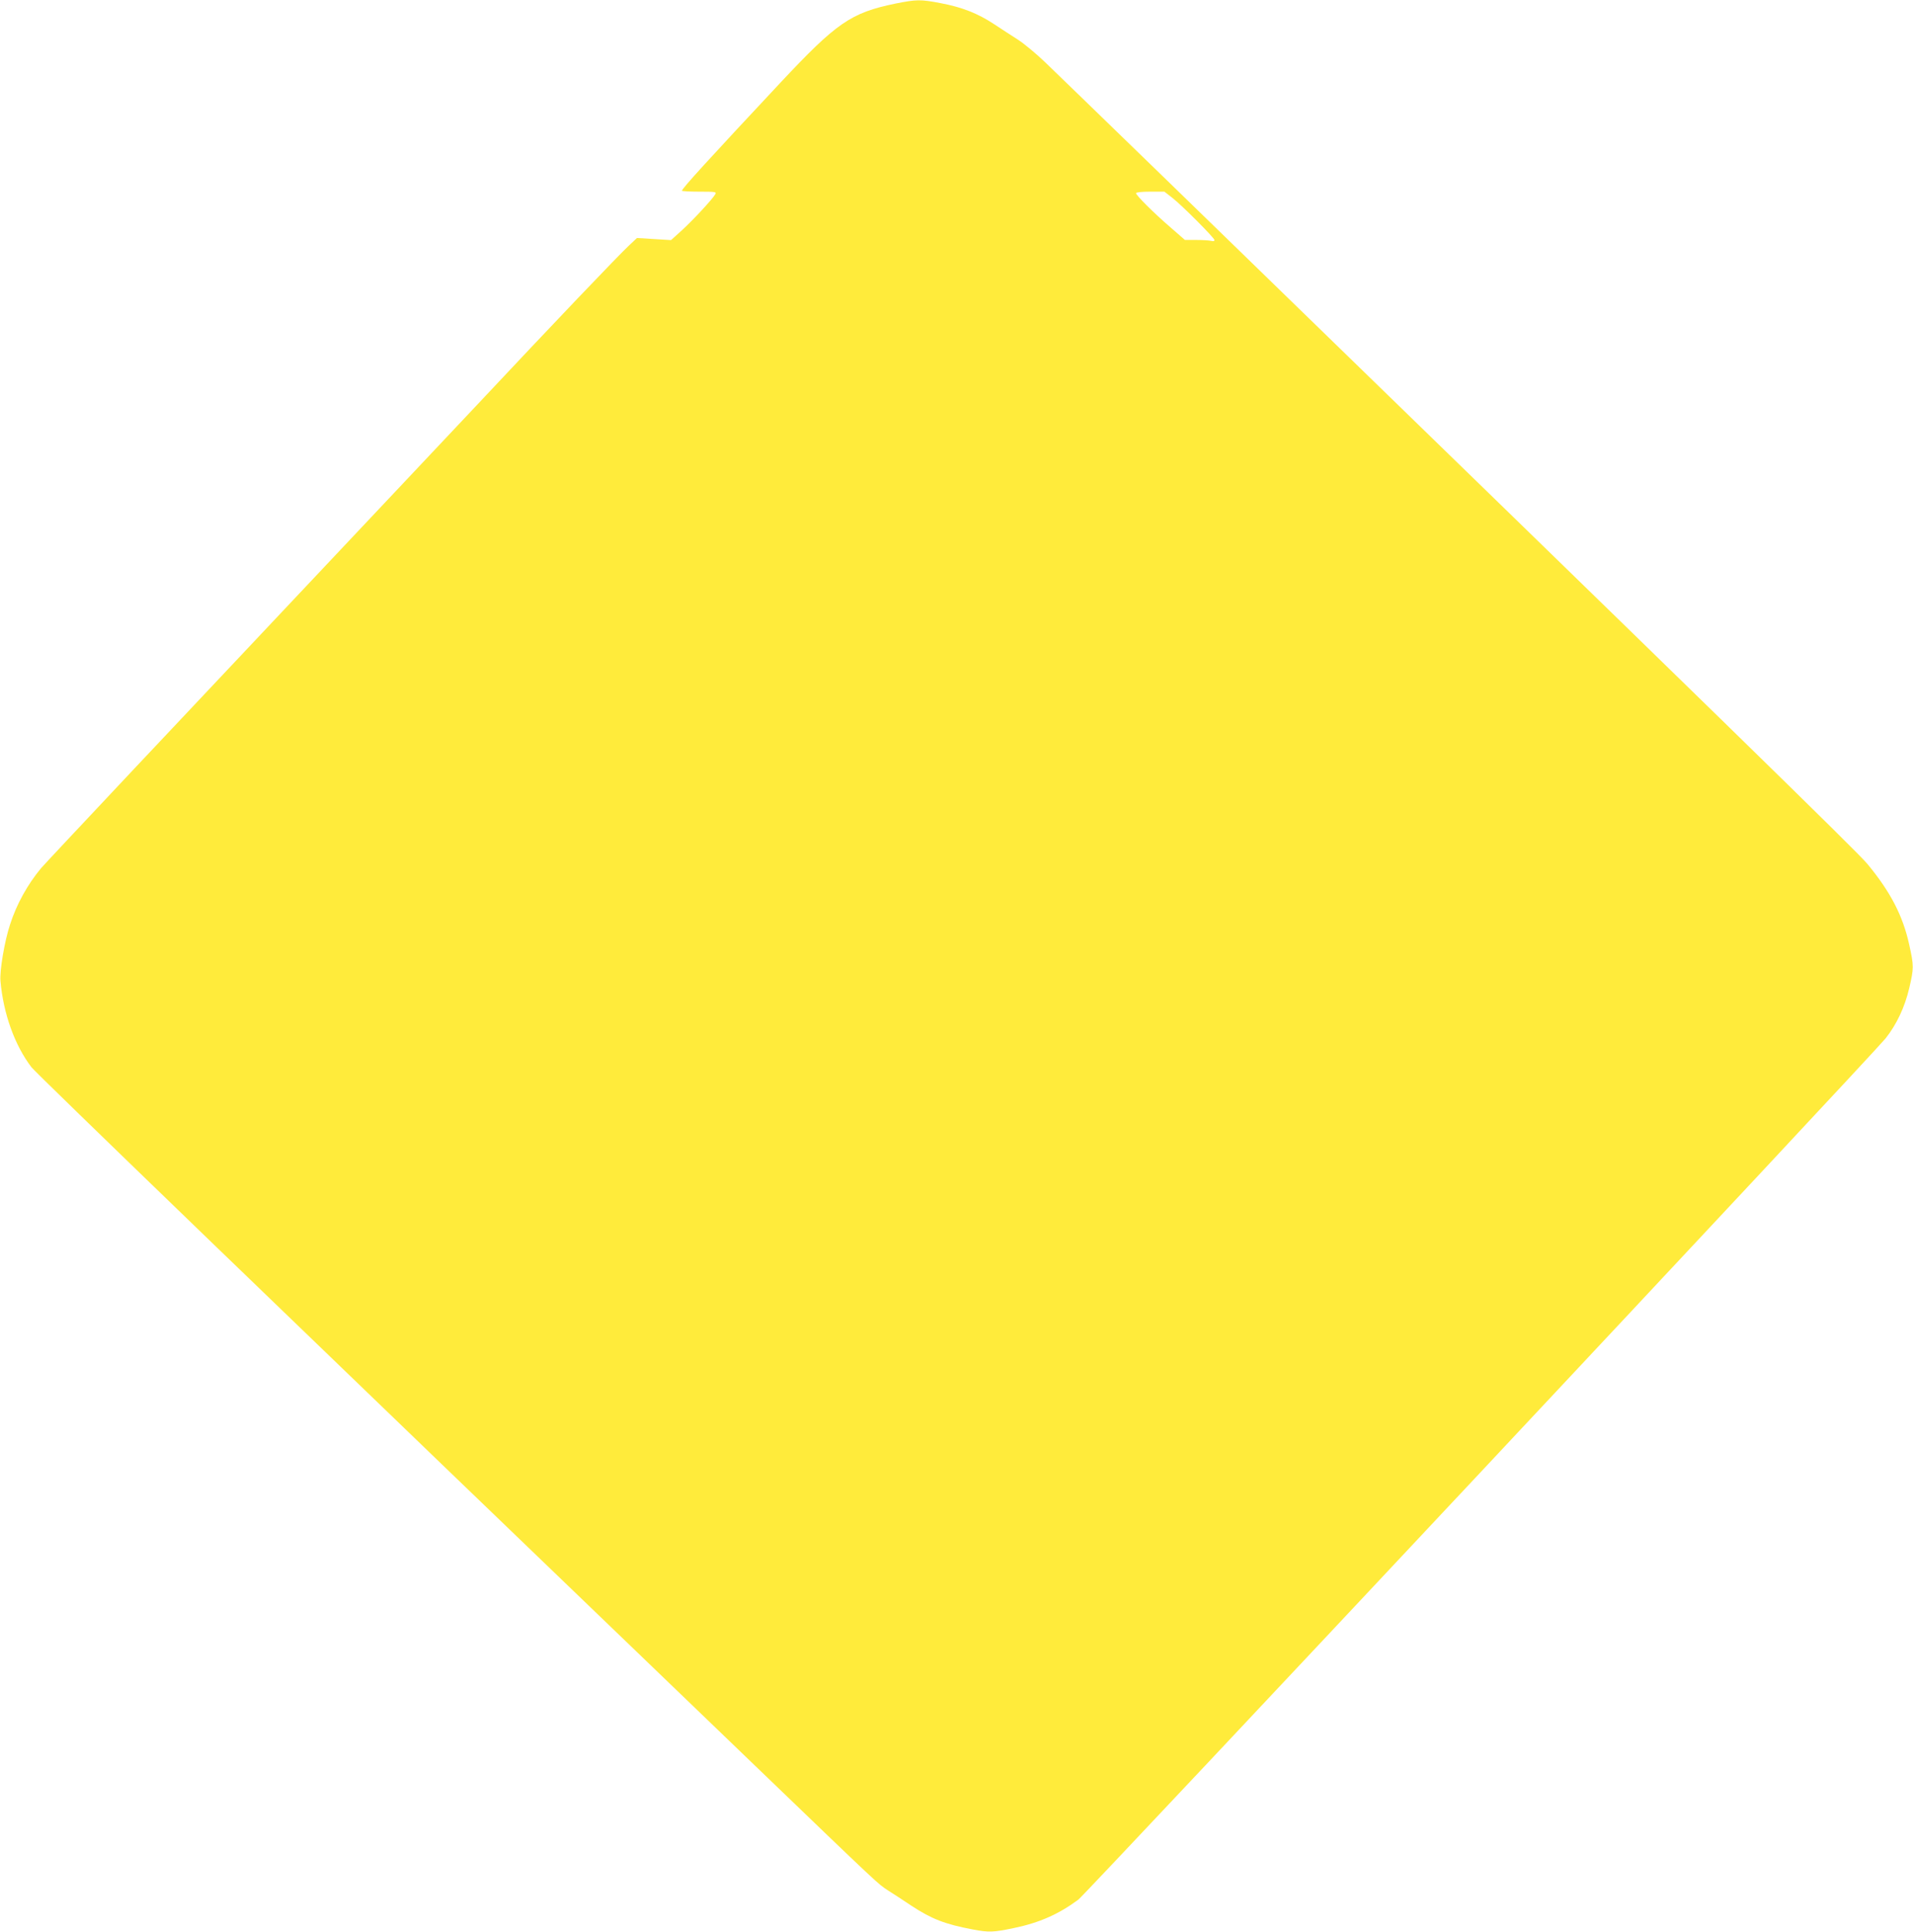 <?xml version="1.0" standalone="no"?>
<!DOCTYPE svg PUBLIC "-//W3C//DTD SVG 20010904//EN"
 "http://www.w3.org/TR/2001/REC-SVG-20010904/DTD/svg10.dtd">
<svg version="1.0" xmlns="http://www.w3.org/2000/svg"
 width="1268pt" height="1280pt" viewBox="0 0 1268 1280"
 preserveAspectRatio="xMidYMid meet">
<g transform="translate(0,1280) scale(0.1,-0.1)"
fill="#ffeb3b" stroke="none">
<path d="M5934 12776 c-294 -61 -388 -125 -765 -528 -470 -502 -649 -698 -649
-712 0 -3 52 -6 115 -6 107 0 115 -1 106 -17 -17 -31 -143 -167 -219 -237
l-74 -67 -113 7 -113 7 -52 -49 c-70 -65 -513 -529 -1010 -1059 -223 -236
-630 -668 -905 -960 -1036 -1098 -1949 -2068 -1983 -2108 -89 -107 -162 -238
-205 -372 -37 -111 -70 -308 -64 -375 19 -217 95 -427 205 -571 31 -41 1643
-1597 4797 -4629 837 -805 813 -782 882 -827 32 -20 101 -65 153 -100 136 -89
223 -123 408 -158 105 -20 139 -19 275 10 167 35 294 91 425 188 47 35 5265
5600 5350 5706 73 92 127 206 157 333 31 133 31 148 0 288 -42 192 -124 350
-277 535 -68 82 -901 895 -4643 4530 -386 374 -748 726 -807 782 -58 56 -139
123 -179 149 -41 26 -113 73 -160 104 -108 71 -211 112 -354 139 -134 26 -160
25 -301 -3z m1838 -1288 c68 -54 278 -265 278 -279 0 -7 -9 -9 -22 -5 -13 3
-57 6 -98 6 l-76 0 -94 82 c-112 96 -230 214 -230 228 0 6 38 10 94 10 l94 0
54 -42z"/>
</g>
</svg>
